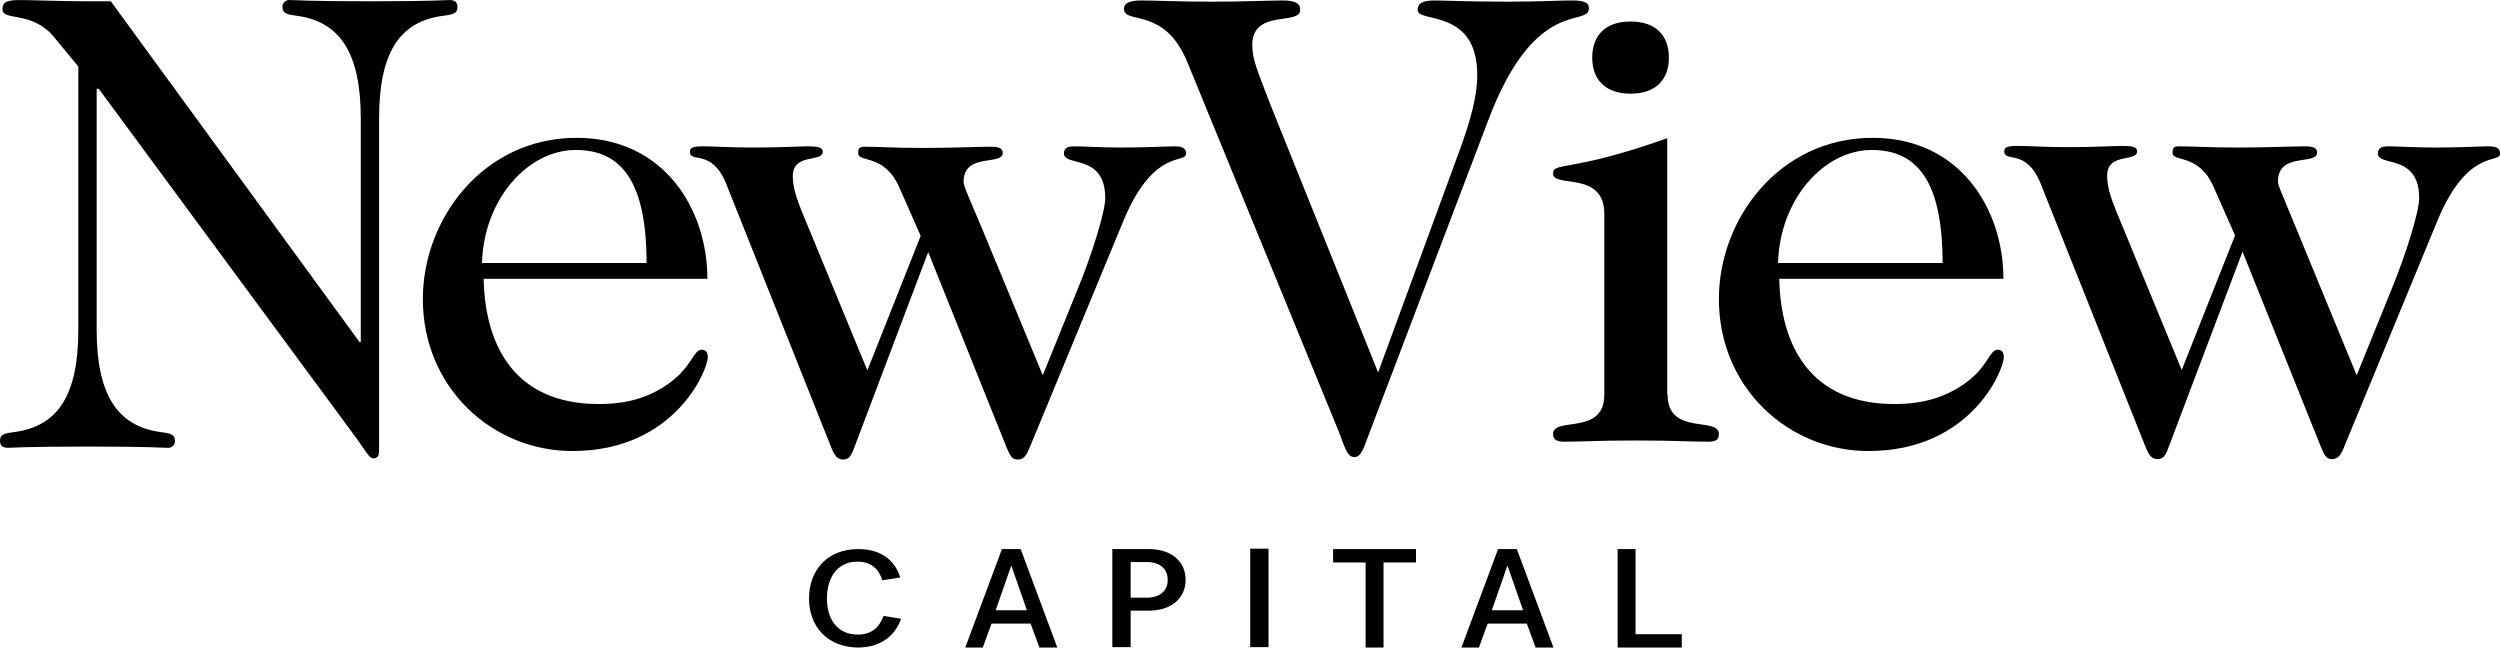 <svg width="139" height="37" viewBox="0 0 139 37" fill="none" xmlns="http://www.w3.org/2000/svg">
<g clip-path="url(#clip0_26_4908)">
<path d="M19.989 19.017H20.059V6.581C20.059 2.977 18.924 1.22 16.538 0.882C15.982 0.814 15.704 0.747 15.704 0.409C15.699 0.352 15.707 0.295 15.727 0.242C15.748 0.189 15.78 0.141 15.823 0.101C15.865 0.062 15.916 0.033 15.972 0.016C16.028 -0.001 16.087 -0.005 16.145 0.003C16.492 0.003 16.978 0.071 20.569 0.071C24.159 0.071 24.668 0.003 24.993 0.003C25.317 0.003 25.433 0.138 25.433 0.409C25.433 0.747 25.178 0.814 24.599 0.882C22.19 1.22 21.078 2.954 21.078 6.581V24.942C21.078 25.347 21.032 25.483 20.731 25.483C20.545 25.483 20.36 25.122 19.827 24.379L5.49 4.937H5.374V18.319C5.374 21.923 6.509 23.68 8.895 24.018C9.45 24.086 9.728 24.153 9.728 24.491C9.734 24.548 9.726 24.605 9.706 24.658C9.685 24.711 9.652 24.759 9.61 24.798C9.568 24.837 9.517 24.867 9.461 24.884C9.405 24.901 9.346 24.905 9.288 24.897C8.941 24.897 8.454 24.829 4.864 24.829C1.274 24.829 0.764 24.897 0.44 24.897C0.116 24.897 0 24.762 0 24.491C0 24.153 0.255 24.086 0.834 24.018C3.243 23.68 4.355 21.946 4.355 18.319V3.698L3.034 2.098C1.807 0.566 0.139 1.197 0.139 0.521C0.139 0.183 0.255 0.003 1.089 0.003C1.876 0.003 3.382 0.071 4.725 0.071H6.161L19.989 19.017ZM35.949 14.624C35.949 10.073 34.536 8.339 32.011 8.339C29.324 8.339 26.892 11.11 26.799 14.624H35.949ZM26.892 15.502C26.962 19.197 28.606 22.464 33.285 22.464C34.883 22.464 36.065 22.103 37.13 21.36C38.473 20.436 38.543 19.445 39.006 19.445C39.238 19.445 39.354 19.603 39.354 19.85C39.354 20.549 37.547 25.077 31.826 25.077C27.378 25.077 23.51 21.563 23.51 16.629C23.51 12.123 26.915 7.663 32.057 7.663C36.922 7.663 39.33 11.628 39.33 15.502H26.892ZM57.977 20.864L59.922 16.066C60.687 14.218 61.451 11.785 61.451 11.019C61.451 8.519 59.158 9.285 59.158 8.541C59.158 8.248 59.32 8.136 59.737 8.136C60.27 8.136 61.196 8.203 62.401 8.203C63.698 8.203 64.833 8.136 65.296 8.136C65.759 8.136 65.945 8.248 65.945 8.541C65.945 9.127 64.161 8.203 62.47 12.258L57.235 24.919C57.05 25.37 56.888 25.55 56.587 25.55C56.286 25.55 56.17 25.37 55.984 24.919L51.607 14.016L47.484 24.919C47.322 25.37 47.183 25.55 46.882 25.55C46.58 25.55 46.418 25.37 46.233 24.919L40.373 10.208C39.562 8.226 38.358 9.104 38.358 8.429C38.358 8.203 38.543 8.136 39.122 8.136C39.701 8.136 40.651 8.203 41.855 8.203C43.453 8.203 44.449 8.136 44.866 8.136C45.515 8.136 45.746 8.203 45.746 8.429C45.746 9.059 44.079 8.474 44.079 9.803C44.079 10.501 44.357 11.177 44.565 11.718L48.225 20.594L51.19 13.114L50.008 10.434C49.175 8.519 47.715 9.059 47.715 8.519C47.715 8.226 47.785 8.158 48.086 8.158C48.85 8.158 49.73 8.226 51.329 8.226C52.973 8.226 54.34 8.158 55.104 8.158C55.475 8.158 55.753 8.226 55.753 8.496C55.753 9.24 53.576 8.451 53.576 10.118C53.576 10.344 53.877 10.974 53.992 11.267C54.016 11.267 57.977 20.864 57.977 20.864ZM76.623 20.706L81.162 8.339C81.718 6.807 82.135 5.41 82.135 4.171C82.135 0.454 78.823 1.287 78.823 0.566C78.823 0.228 79.008 0.026 79.749 0.026C80.421 0.026 81.51 0.093 83.803 0.093C85.563 0.093 86.652 0.026 87.37 0.026C87.903 0.026 88.343 0.071 88.343 0.454C88.343 1.558 85.378 -0.267 82.761 6.649L76.159 24.018C75.858 24.784 75.719 25.415 75.302 25.415C74.885 25.415 74.746 24.784 74.445 24.018L66.014 3.45C64.74 0.341 62.493 1.377 62.493 0.499C62.493 0.206 62.725 0.026 63.466 0.026C64.369 0.026 65.389 0.093 67.45 0.093C69.072 0.093 70.67 0.026 71.318 0.026C72.059 0.026 72.291 0.206 72.291 0.544C72.291 1.445 69.627 0.476 69.627 2.504C69.627 3.27 69.859 3.81 70.67 5.905L76.623 20.706ZM88.528 3.202C88.528 2.008 89.223 1.197 90.659 1.197C92.095 1.197 92.79 2.008 92.79 3.202C92.79 4.396 92.095 5.207 90.659 5.207C89.223 5.207 88.528 4.396 88.528 3.202ZM92.721 21.945C92.721 24.243 95.57 23.14 95.57 24.131C95.57 24.469 95.384 24.559 94.944 24.559C93.972 24.559 93.091 24.491 90.96 24.491C88.829 24.491 87.949 24.559 86.976 24.559C86.559 24.559 86.351 24.446 86.351 24.131C86.351 23.14 89.2 24.243 89.2 21.945V11.898C89.2 9.465 86.351 10.479 86.351 9.645C86.351 8.992 87.324 9.6 92.698 7.685V21.945H92.721ZM108.008 14.624C108.008 10.073 106.595 8.339 104.07 8.339C101.384 8.339 98.951 11.11 98.859 14.624H108.008ZM98.928 15.502C98.998 19.197 100.642 22.464 105.321 22.464C106.92 22.464 108.101 22.103 109.189 21.36C110.533 20.436 110.602 19.445 111.066 19.445C111.297 19.445 111.413 19.603 111.413 19.85C111.413 20.549 109.606 25.077 103.885 25.077C99.438 25.077 95.57 21.563 95.57 16.629C95.57 12.123 98.975 7.663 104.117 7.663C108.981 7.663 111.39 11.628 111.39 15.502H98.928ZM131.032 20.864L132.978 16.066C133.742 14.218 134.506 11.785 134.506 11.019C134.506 8.519 132.213 9.285 132.213 8.541C132.213 8.248 132.375 8.136 132.792 8.136C133.325 8.136 134.252 8.203 135.456 8.203C136.753 8.203 137.888 8.136 138.351 8.136C138.815 8.136 139 8.248 139 8.541C139 9.127 137.216 8.203 135.526 12.258L130.314 24.897C130.129 25.347 129.967 25.527 129.665 25.527C129.364 25.527 129.248 25.347 129.063 24.897L124.685 13.993L120.562 24.897C120.4 25.347 120.261 25.527 119.96 25.527C119.659 25.527 119.497 25.347 119.312 24.897L113.451 10.186C112.641 8.203 111.436 9.082 111.436 8.406C111.436 8.181 111.622 8.113 112.201 8.113C112.78 8.113 113.729 8.181 114.934 8.181C116.532 8.181 117.528 8.113 117.945 8.113C118.594 8.113 118.825 8.181 118.825 8.406C118.825 9.037 117.157 8.451 117.157 9.78C117.157 10.479 117.435 11.155 117.644 11.695L121.304 20.571L124.268 13.092L123.087 10.411C122.253 8.496 120.794 9.037 120.794 8.496C120.794 8.203 120.864 8.136 121.165 8.136C121.929 8.136 122.809 8.203 124.407 8.203C126.052 8.203 127.419 8.136 128.183 8.136C128.554 8.136 128.832 8.203 128.832 8.474C128.832 9.217 126.654 8.429 126.654 10.096C126.654 10.321 126.955 10.952 127.071 11.245L131.032 20.864ZM44.982 33.277C44.982 31.7 46.001 30.529 47.715 30.529C49.036 30.529 49.777 31.205 50.055 32.106L49.059 32.264C48.873 31.678 48.48 31.227 47.669 31.227C46.58 31.227 45.978 32.083 45.978 33.277C45.978 34.404 46.534 35.282 47.692 35.282C48.457 35.282 48.873 34.899 49.128 34.246L50.101 34.404C49.777 35.327 48.989 36.003 47.692 36.003C46.001 35.981 44.982 34.832 44.982 33.277ZM57.096 33.931L56.239 31.475H56.216L55.359 33.931H57.096ZM55.707 30.529H56.749L58.787 36.003H57.791L57.305 34.674H55.127L54.641 36.003H53.668L55.707 30.529ZM63.744 33.232C64.601 33.232 64.925 32.759 64.925 32.241C64.925 31.723 64.601 31.25 63.744 31.25H62.864V33.232H63.744ZM61.845 30.529H63.86C65.203 30.529 65.921 31.272 65.921 32.241C65.921 33.21 65.18 33.953 63.86 33.953H62.864V35.981H61.845V30.529ZM69.512 35.981H70.531V30.506H69.512V35.981ZM75.928 31.272H74.121V30.529H78.73V31.272H76.924V36.003H75.928V31.272ZM84.683 33.931L83.826 31.475H83.803L82.946 33.931H84.683ZM83.293 30.529H84.336L86.374 36.003H85.378L84.892 34.674H82.714L82.228 36.003H81.255L83.293 30.529ZM89.941 30.529H90.937V35.26H93.508V36.003H89.941V30.529Z" fill="black"/>
</g>
<defs>
<clipPath id="clip0_26_4908">
<rect width="139" height="36" fill="white" transform="translate(0 0.005)"/>
</clipPath>
</defs>
</svg>
